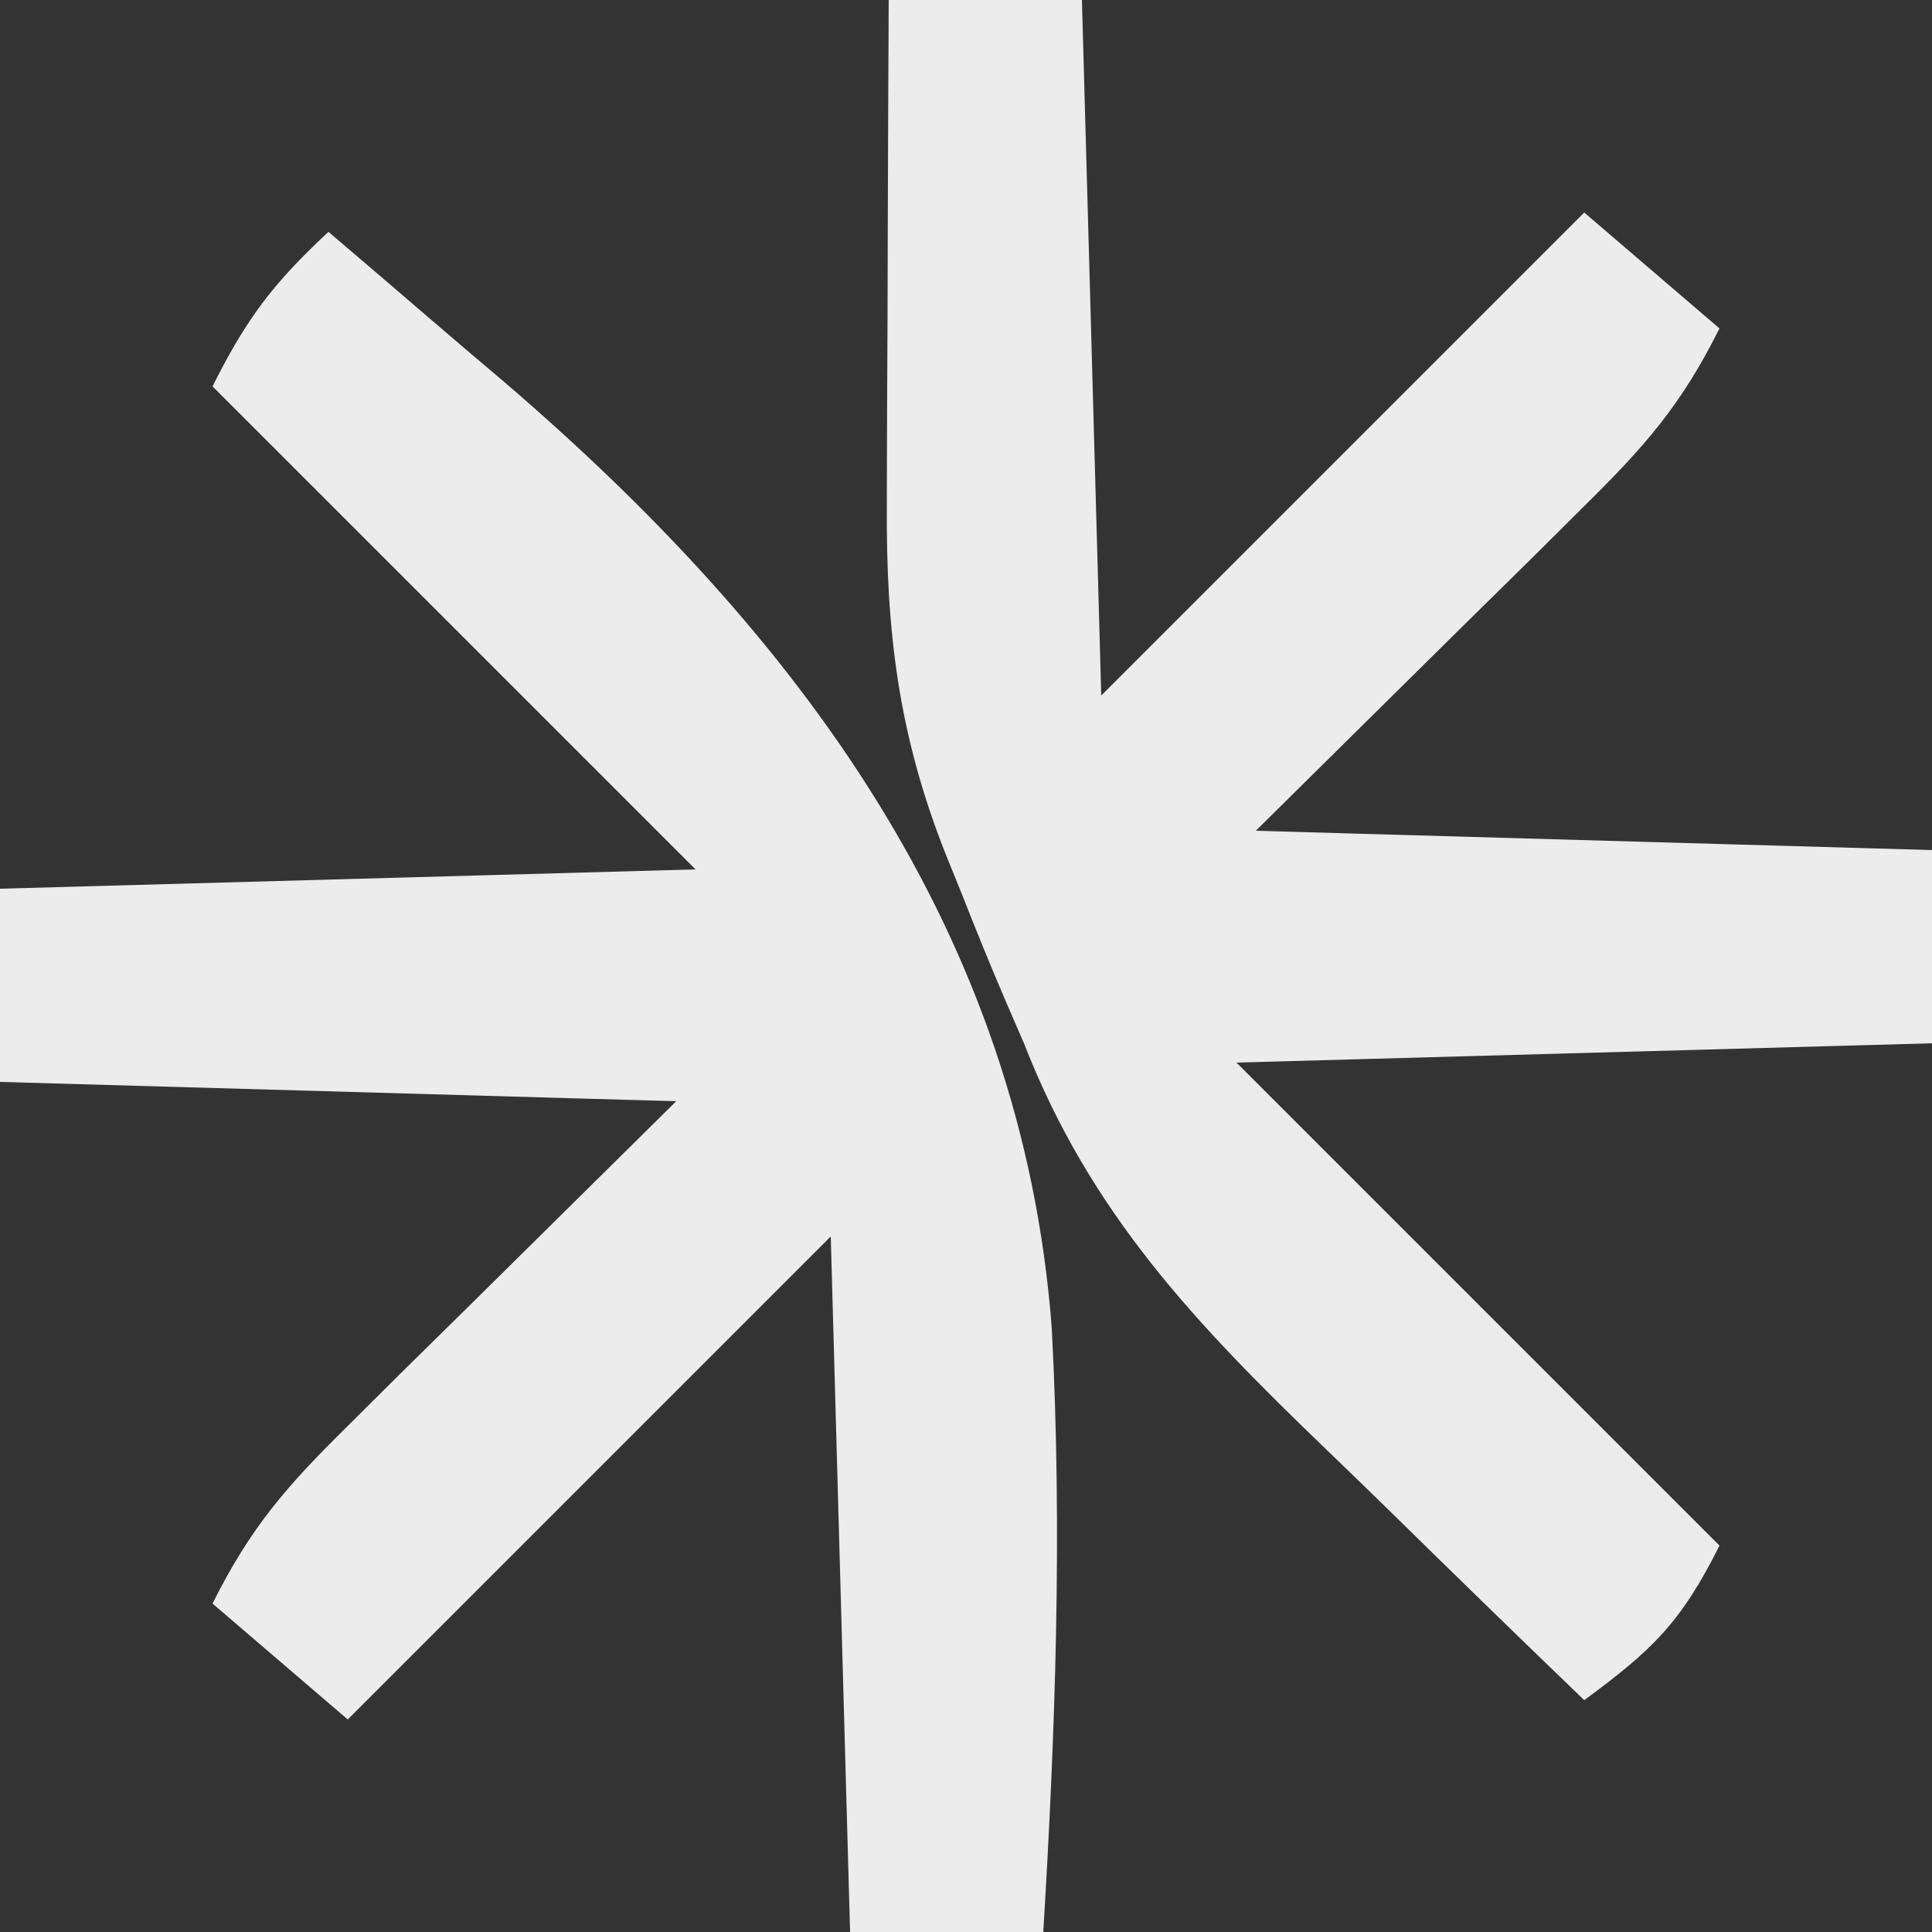 <svg version="1.1" xmlns="http://www.w3.org/2000/svg" width="100" height="100">
    <rect width="100%" height="100%" fill="#333333" stroke="none"/>
    <path
        d="M0 0 C1.625 1.384 3.248 2.769 4.865 4.163 C6.298 5.396 7.737 6.622 9.182 7.841 C24.294 20.826 35.881 36.238 37.438 56.729 C37.991 67.156 37.632 77.584 37 88 C33.7 88 30.4 88 27 88 C26.67 76.12 26.34 64.24 26 52 C17.75 60.25 9.5 68.5 1 77 C-1.31 75.02 -3.62 73.04 -6 71 C-4 67 -2.142 64.91 1.008 61.797 C2.34 60.472 2.34 60.472 3.7 59.12 C4.83 58.008 5.96 56.896 7.125 55.75 C10.714 52.203 14.303 48.655 18 45 C6.45 44.67 -5.1 44.34 -17 44 C-17 40.7 -17 37.4 -17 34 C-5.12 33.67 6.76 33.34 19 33 C10.75 24.75 2.5 16.5 -6 8 C-4.218 4.437 -2.832 2.644 0 0 Z "
        fill="#ececec" transform="translate(17,12)" />
    <path
        d="M0 0 C3.3 0 6.6 0 10 0 C10.33 11.88 10.66 23.76 11 36 C19.25 27.75 27.5 19.5 36 11 C38.31 12.98 40.62 14.96 43 17 C41 21 39.142 23.09 35.992 26.203 C35.104 27.086 34.216 27.97 33.3 28.88 C32.17 29.992 31.04 31.104 29.875 32.25 C24.492 37.571 24.492 37.571 19 43 C30.55 43.33 42.1 43.66 54 44 C54 47.3 54 50.6 54 54 C42.12 54.33 30.24 54.66 18 55 C26.25 63.25 34.5 71.5 43 80 C40.996 84.008 39.509 85.414 36 88 C32.657 84.782 29.332 81.547 26.021 78.295 C24.895 77.195 23.766 76.099 22.631 75.008 C15.927 68.555 10.438 62.827 7 54 C6.699 53.306 6.399 52.613 6.089 51.898 C5.273 50.007 4.504 48.104 3.75 46.188 C3.495 45.559 3.24 44.931 2.977 44.283 C0.51 38.084 -0.145 32.711 -0.098 26.074 C-0.096 25.327 -0.095 24.579 -0.093 23.809 C-0.088 21.435 -0.075 19.061 -0.062 16.688 C-0.057 15.072 -0.053 13.457 -0.049 11.842 C-0.038 7.894 -0.021 3.947 0 0 Z "
        fill="#ececec" transform="translate(46,0)" />
</svg>